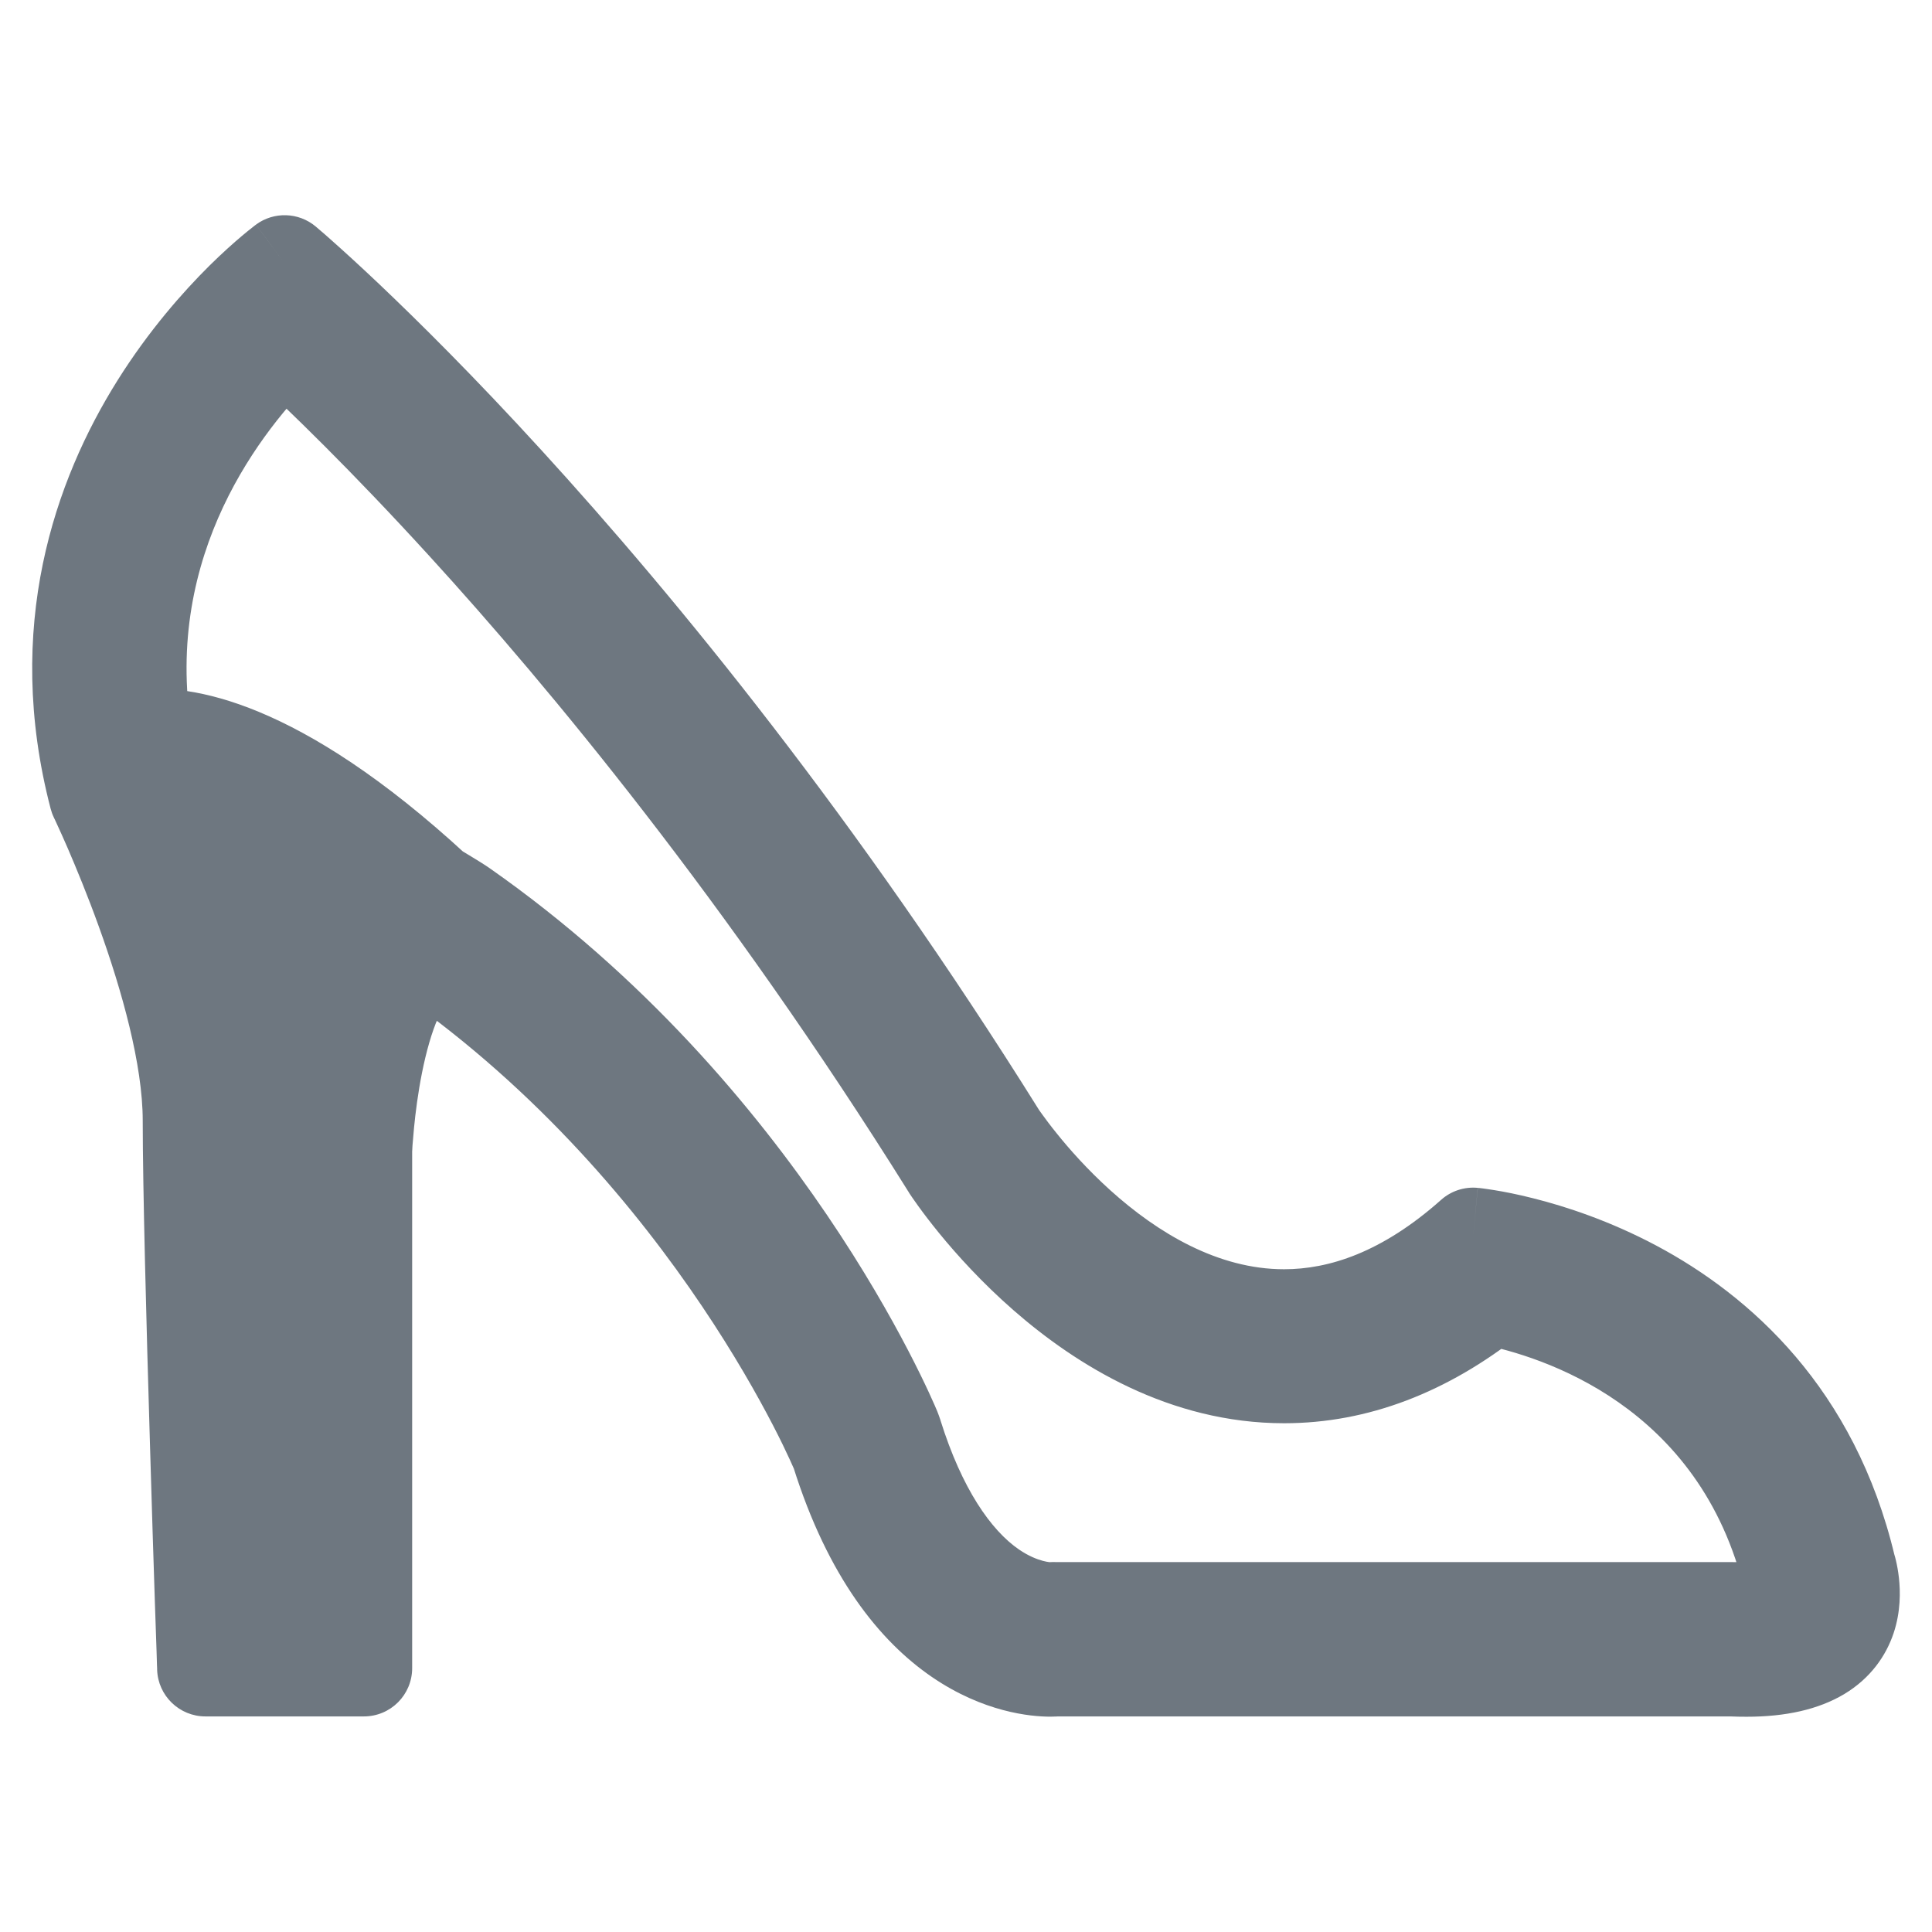 <svg width="24" height="24" viewBox="0 0 24 24" fill="none" xmlns="http://www.w3.org/2000/svg">
<path fill-rule="evenodd" clip-rule="evenodd" d="M21.698 20.009C21.652 20.009 21.606 20.008 21.557 20.006C21.546 20.005 21.534 20.005 21.523 20.005H13.112C13.096 20.005 13.088 20.004 13.08 20.004C13.072 20.004 13.064 20.005 13.05 20.007C12.991 20.007 12.685 19.994 12.32 19.744C11.813 19.396 11.395 18.732 11.111 17.823C11.104 17.802 11.097 17.782 11.088 17.762C11.023 17.604 9.445 13.871 5.737 11.275C5.667 11.226 5.391 11.062 5.391 11.062C3.375 9.202 2.197 9.117 1.788 9.165C1.387 6.689 2.787 4.954 3.531 4.226C3.996 4.655 4.79 5.42 5.784 6.509C7.268 8.137 9.515 10.84 11.789 14.478C11.791 14.482 11.794 14.486 11.796 14.49C11.865 14.596 13.514 17.081 15.952 17.081C16.838 17.081 17.699 16.754 18.512 16.109C19.323 16.27 21.621 16.959 22.258 19.634C22.265 19.662 22.264 19.665 22.273 19.688C22.29 19.754 22.291 19.856 22.267 19.887C22.241 19.921 22.089 20.009 21.698 20.009ZM18.3 15.353C17.469 16.093 16.674 16.366 15.951 16.366C13.873 16.366 12.395 14.101 12.395 14.101C7.921 6.942 3.536 3.273 3.536 3.273C3.536 3.273 0.136 5.779 1.21 9.895C1.21 9.895 2.373 12.311 2.373 13.922C2.373 15.532 2.552 20.722 2.552 20.722H4.52V14.28C4.52 14.28 4.61 12.222 5.326 11.864C8.905 14.369 10.426 18.038 10.426 18.038C11.222 20.583 12.724 20.724 13.048 20.724C13.088 20.724 13.111 20.722 13.111 20.722H21.522C21.582 20.725 21.64 20.727 21.697 20.727C23.372 20.727 22.953 19.47 22.953 19.47C22.059 15.711 18.3 15.353 18.3 15.353Z" fill="#6E7780"/>
<path d="M21.557 20.006L21.585 19.406L21.557 20.006ZM13.05 20.007V20.607C13.079 20.607 13.108 20.605 13.136 20.601L13.05 20.007ZM12.32 19.744L12.659 19.249L12.659 19.249L12.32 19.744ZM11.111 17.823L11.683 17.644L11.683 17.642L11.111 17.823ZM11.088 17.762L11.643 17.532L11.643 17.532L11.088 17.762ZM5.737 11.275L6.081 10.784L6.081 10.784L5.737 11.275ZM5.391 11.062L4.984 11.503C5.014 11.531 5.048 11.556 5.084 11.578L5.391 11.062ZM1.788 9.165L1.196 9.261C1.247 9.578 1.539 9.798 1.858 9.761L1.788 9.165ZM3.531 4.226L3.938 3.785C3.704 3.568 3.341 3.574 3.112 3.797L3.531 4.226ZM5.784 6.509L6.227 6.105L6.227 6.105L5.784 6.509ZM11.789 14.478L12.305 14.173C12.303 14.169 12.3 14.165 12.298 14.16L11.789 14.478ZM11.796 14.49L11.29 14.812L11.293 14.818L11.796 14.49ZM18.512 16.109L18.629 15.521C18.457 15.486 18.278 15.53 18.14 15.639L18.512 16.109ZM22.258 19.634L22.842 19.496L22.842 19.495L22.258 19.634ZM22.273 19.688L22.855 19.542C22.849 19.52 22.843 19.498 22.834 19.476L22.273 19.688ZM22.267 19.887L21.789 19.524L21.788 19.525L22.267 19.887ZM18.3 15.353L18.357 14.756C18.192 14.74 18.026 14.794 17.902 14.905L18.3 15.353ZM12.395 14.101L11.886 14.419L11.892 14.428L12.395 14.101ZM3.536 3.273L3.921 2.813C3.709 2.636 3.403 2.626 3.18 2.79L3.536 3.273ZM1.21 9.895L0.629 10.046C0.639 10.084 0.652 10.12 0.669 10.155L1.21 9.895ZM2.552 20.722L1.952 20.743C1.963 21.066 2.229 21.322 2.552 21.322V20.722ZM4.52 20.722V21.322C4.852 21.322 5.12 21.054 5.12 20.722H4.52ZM4.52 14.28L3.921 14.254C3.921 14.262 3.92 14.271 3.92 14.28H4.52ZM5.326 11.864L5.67 11.372C5.489 11.246 5.254 11.229 5.057 11.327L5.326 11.864ZM10.426 18.038L10.999 17.859C10.993 17.842 10.987 17.825 10.98 17.808L10.426 18.038ZM13.111 20.722V20.122C13.09 20.122 13.069 20.123 13.048 20.125L13.111 20.722ZM21.522 20.722L21.55 20.123C21.541 20.122 21.531 20.122 21.522 20.122V20.722ZM22.953 19.47L22.37 19.608C22.374 19.625 22.379 19.642 22.384 19.659L22.953 19.47ZM21.698 20.009V19.409C21.662 19.409 21.625 19.408 21.585 19.406L21.557 20.006L21.528 20.605C21.587 20.608 21.643 20.609 21.698 20.609V20.009ZM21.557 20.006L21.585 19.406C21.568 19.405 21.546 19.405 21.523 19.405V20.005V20.605C21.522 20.605 21.523 20.605 21.528 20.605L21.557 20.006ZM21.523 20.005V19.405H13.112V20.005V20.605H21.523V20.005ZM13.112 20.005V19.405C13.109 19.405 13.107 19.405 13.104 19.404C13.103 19.404 13.099 19.404 13.096 19.404C13.092 19.404 13.087 19.404 13.08 19.404V20.004V20.604C13.078 20.604 13.076 20.604 13.077 20.604C13.078 20.604 13.078 20.604 13.082 20.604C13.089 20.605 13.099 20.605 13.112 20.605V20.005ZM13.08 20.004V19.404C13.034 19.404 12.996 19.408 12.963 19.413L13.05 20.007L13.136 20.601C13.137 20.601 13.13 20.602 13.118 20.603C13.103 20.604 13.09 20.604 13.08 20.604V20.004ZM13.05 20.007V19.407C13.077 19.407 12.899 19.413 12.659 19.249L12.32 19.744L11.98 20.238C12.472 20.575 12.906 20.607 13.05 20.607V20.007ZM12.32 19.744L12.659 19.249C12.309 19.009 11.948 18.491 11.683 17.644L11.111 17.823L10.538 18.001C10.841 18.973 11.316 19.783 11.98 20.238L12.32 19.744ZM11.111 17.823L11.683 17.642C11.671 17.606 11.658 17.57 11.643 17.532L11.088 17.762L10.534 17.992C10.535 17.994 10.537 17.998 10.538 18.003L11.111 17.823ZM11.088 17.762L11.643 17.532C11.563 17.34 9.93 13.478 6.081 10.784L5.737 11.275L5.393 11.767C8.96 14.264 10.483 17.869 10.534 17.992L11.088 17.762ZM5.737 11.275L6.081 10.784C6.026 10.745 5.92 10.68 5.849 10.637C5.808 10.613 5.771 10.59 5.743 10.573C5.729 10.565 5.718 10.558 5.71 10.554C5.706 10.551 5.703 10.549 5.7 10.548C5.699 10.547 5.699 10.547 5.698 10.547C5.698 10.546 5.697 10.546 5.697 10.546C5.697 10.546 5.697 10.546 5.697 10.546C5.697 10.546 5.697 10.546 5.697 10.546C5.697 10.546 5.697 10.546 5.697 10.546C5.697 10.546 5.697 10.546 5.391 11.062C5.084 11.578 5.084 11.578 5.084 11.578C5.084 11.578 5.084 11.578 5.084 11.578C5.084 11.578 5.084 11.578 5.084 11.578C5.084 11.578 5.084 11.578 5.084 11.578C5.084 11.578 5.084 11.578 5.085 11.578C5.085 11.578 5.086 11.579 5.087 11.579C5.089 11.581 5.092 11.582 5.095 11.584C5.103 11.589 5.114 11.595 5.127 11.603C5.153 11.619 5.189 11.64 5.227 11.663C5.265 11.686 5.303 11.71 5.336 11.73C5.353 11.741 5.366 11.749 5.377 11.757C5.39 11.764 5.394 11.767 5.393 11.767L5.737 11.275ZM5.391 11.062L5.798 10.621C3.709 8.693 2.364 8.493 1.718 8.569L1.788 9.165L1.858 9.761C2.03 9.741 3.042 9.71 4.984 11.503L5.391 11.062ZM1.788 9.165L2.38 9.069C2.026 6.882 3.258 5.332 3.951 4.655L3.531 4.226L3.112 3.797C2.315 4.576 0.748 6.497 1.196 9.261L1.788 9.165ZM3.531 4.226L3.125 4.667C3.578 5.085 4.36 5.839 5.34 6.914L5.784 6.509L6.227 6.105C5.221 5.002 4.414 4.224 3.938 3.785L3.531 4.226ZM5.784 6.509L5.34 6.914C6.806 8.52 9.029 11.195 11.28 14.796L11.789 14.478L12.298 14.16C10.001 10.486 7.731 7.753 6.227 6.105L5.784 6.509ZM11.789 14.478L11.272 14.784C11.28 14.796 11.286 14.806 11.289 14.81C11.29 14.812 11.29 14.812 11.291 14.813C11.291 14.814 11.291 14.814 11.291 14.814C11.292 14.815 11.291 14.814 11.29 14.812L11.796 14.49L12.303 14.168C12.3 14.164 12.298 14.161 12.297 14.16C12.297 14.159 12.296 14.158 12.296 14.158C12.296 14.158 12.296 14.158 12.296 14.158C12.296 14.158 12.297 14.16 12.299 14.162C12.3 14.165 12.303 14.168 12.305 14.173L11.789 14.478ZM11.796 14.49L11.293 14.818C11.343 14.894 11.807 15.592 12.591 16.277C13.368 16.956 14.526 17.68 15.952 17.68V17.081V16.48C14.94 16.48 14.054 15.962 13.381 15.373C12.713 14.789 12.318 14.192 12.299 14.163L11.796 14.49ZM15.952 17.081V17.68C16.996 17.68 17.984 17.293 18.885 16.579L18.512 16.109L18.14 15.639C17.413 16.215 16.681 16.48 15.952 16.48V17.081ZM18.512 16.109L18.395 16.698C19.141 16.846 21.122 17.453 21.674 19.773L22.258 19.634L22.842 19.495C22.12 16.464 19.506 15.695 18.629 15.521L18.512 16.109ZM22.258 19.634L21.674 19.771C21.675 19.774 21.675 19.776 21.676 19.781C21.677 19.784 21.68 19.796 21.683 19.808C21.687 19.824 21.691 19.84 21.697 19.858C21.702 19.874 21.707 19.888 21.712 19.899L22.273 19.688L22.834 19.476C22.834 19.476 22.836 19.481 22.839 19.489C22.84 19.493 22.842 19.498 22.843 19.503C22.845 19.508 22.846 19.513 22.847 19.517C22.848 19.52 22.848 19.523 22.848 19.523C22.848 19.523 22.848 19.523 22.848 19.521C22.847 19.516 22.845 19.507 22.842 19.496L22.258 19.634ZM22.273 19.688L21.691 19.834C21.685 19.809 21.685 19.798 21.685 19.79C21.685 19.785 21.686 19.765 21.692 19.735C21.695 19.719 21.701 19.694 21.713 19.662C21.724 19.632 21.746 19.581 21.789 19.524L22.267 19.887L22.745 20.25C22.833 20.133 22.86 20.014 22.869 19.969C22.881 19.909 22.884 19.854 22.885 19.811C22.887 19.728 22.878 19.633 22.855 19.542L22.273 19.688ZM22.267 19.887L21.788 19.525C21.81 19.496 21.831 19.475 21.846 19.46C21.862 19.445 21.876 19.434 21.887 19.425C21.908 19.409 21.926 19.398 21.936 19.393C21.957 19.382 21.964 19.381 21.952 19.384C21.928 19.392 21.851 19.409 21.698 19.409V20.009V20.609C21.936 20.609 22.131 20.582 22.287 20.537C22.365 20.514 22.44 20.485 22.508 20.448C22.561 20.419 22.663 20.358 22.745 20.249L22.267 19.887ZM18.3 15.353L17.902 14.905C17.164 15.561 16.506 15.767 15.951 15.767V16.366V16.966C16.841 16.966 17.774 16.624 18.699 15.802L18.3 15.353ZM15.951 16.366V15.767C15.129 15.767 14.379 15.314 13.795 14.788C13.51 14.531 13.282 14.273 13.126 14.078C13.048 13.982 12.989 13.902 12.95 13.848C12.93 13.821 12.916 13.801 12.907 13.788C12.903 13.781 12.9 13.777 12.898 13.774C12.897 13.773 12.897 13.772 12.897 13.772C12.897 13.772 12.897 13.772 12.897 13.772C12.897 13.772 12.897 13.772 12.897 13.772C12.897 13.772 12.897 13.773 12.897 13.773C12.897 13.773 12.897 13.773 12.395 14.101C11.892 14.428 11.892 14.429 11.892 14.429C11.893 14.429 11.893 14.429 11.893 14.429C11.893 14.429 11.893 14.43 11.893 14.43C11.894 14.431 11.894 14.432 11.895 14.433C11.896 14.434 11.898 14.437 11.9 14.44C11.904 14.446 11.909 14.454 11.916 14.464C11.93 14.485 11.95 14.513 11.975 14.548C12.025 14.618 12.098 14.715 12.191 14.831C12.377 15.062 12.648 15.37 12.992 15.68C13.666 16.286 14.694 16.966 15.951 16.966V16.366ZM12.395 14.101L12.904 13.783C10.645 10.168 8.407 7.433 6.731 5.598C5.893 4.68 5.194 3.988 4.704 3.523C4.459 3.291 4.265 3.115 4.132 2.997C4.065 2.937 4.014 2.892 3.978 2.862C3.96 2.847 3.947 2.835 3.937 2.827C3.932 2.823 3.929 2.82 3.926 2.817C3.925 2.816 3.924 2.815 3.923 2.815C3.922 2.814 3.922 2.814 3.922 2.814C3.922 2.814 3.922 2.814 3.921 2.813C3.921 2.813 3.921 2.813 3.536 3.273C3.151 3.734 3.151 3.734 3.151 3.733C3.151 3.733 3.151 3.733 3.151 3.733C3.151 3.733 3.151 3.733 3.151 3.734C3.151 3.734 3.152 3.734 3.153 3.735C3.154 3.736 3.157 3.738 3.161 3.742C3.168 3.748 3.179 3.758 3.195 3.771C3.226 3.798 3.273 3.838 3.335 3.894C3.459 4.004 3.643 4.171 3.878 4.394C4.35 4.841 5.027 5.513 5.845 6.407C7.479 8.197 9.671 10.875 11.886 14.419L12.395 14.101ZM3.536 3.273C3.18 2.79 3.18 2.791 3.18 2.791C3.18 2.791 3.179 2.791 3.179 2.791C3.179 2.791 3.178 2.792 3.178 2.792C3.177 2.793 3.176 2.794 3.174 2.795C3.171 2.797 3.168 2.8 3.163 2.803C3.154 2.81 3.142 2.819 3.128 2.831C3.098 2.854 3.057 2.887 3.006 2.93C2.904 3.016 2.763 3.141 2.599 3.303C2.273 3.627 1.85 4.104 1.462 4.722C0.683 5.963 0.04 7.788 0.629 10.046L1.21 9.895L1.79 9.744C1.306 7.886 1.826 6.4 2.478 5.36C2.807 4.837 3.167 4.43 3.444 4.155C3.582 4.018 3.699 3.915 3.779 3.848C3.819 3.814 3.849 3.79 3.869 3.774C3.879 3.767 3.886 3.761 3.89 3.758C3.892 3.757 3.893 3.756 3.893 3.756C3.893 3.755 3.893 3.755 3.893 3.756C3.893 3.756 3.893 3.756 3.893 3.756C3.893 3.756 3.893 3.756 3.892 3.756C3.892 3.756 3.892 3.756 3.536 3.273ZM1.21 9.895C0.669 10.155 0.669 10.155 0.669 10.155C0.669 10.155 0.669 10.155 0.669 10.155C0.669 10.155 0.669 10.155 0.669 10.155C0.669 10.155 0.669 10.156 0.669 10.156C0.67 10.157 0.67 10.158 0.671 10.16C0.673 10.164 0.676 10.17 0.68 10.178C0.688 10.195 0.699 10.22 0.714 10.252C0.745 10.318 0.788 10.415 0.841 10.536C0.946 10.78 1.087 11.12 1.227 11.508C1.515 12.305 1.773 13.228 1.773 13.922H2.373H2.973C2.973 13.005 2.65 11.915 2.356 11.101C2.205 10.683 2.055 10.319 1.942 10.059C1.885 9.929 1.838 9.824 1.805 9.751C1.788 9.715 1.775 9.687 1.766 9.667C1.761 9.657 1.757 9.649 1.755 9.644C1.753 9.641 1.752 9.639 1.752 9.638C1.751 9.637 1.751 9.636 1.751 9.636C1.751 9.635 1.751 9.635 1.75 9.635C1.75 9.635 1.75 9.635 1.75 9.635C1.75 9.635 1.75 9.635 1.21 9.895ZM2.373 13.922H1.773C1.773 14.738 1.818 16.448 1.863 17.944C1.885 18.694 1.907 19.394 1.924 19.906C1.933 20.162 1.94 20.371 1.945 20.516C1.947 20.589 1.949 20.645 1.95 20.684C1.951 20.703 1.951 20.718 1.952 20.728C1.952 20.733 1.952 20.736 1.952 20.739C1.952 20.74 1.952 20.741 1.952 20.742C1.952 20.742 1.952 20.742 1.952 20.743C1.952 20.743 1.952 20.743 1.952 20.743C1.952 20.743 1.952 20.743 2.552 20.722C3.152 20.701 3.152 20.701 3.152 20.701C3.151 20.701 3.151 20.701 3.151 20.701C3.151 20.701 3.151 20.701 3.151 20.701C3.151 20.7 3.151 20.699 3.151 20.698C3.151 20.695 3.151 20.692 3.151 20.687C3.151 20.677 3.15 20.662 3.15 20.643C3.148 20.605 3.146 20.548 3.144 20.476C3.139 20.331 3.132 20.122 3.124 19.866C3.107 19.355 3.084 18.657 3.062 17.908C3.017 16.406 2.973 14.716 2.973 13.922H2.373ZM2.552 20.722V21.322H4.52V20.722V20.122H2.552V20.722ZM4.52 20.722H5.12V14.28H4.52H3.92V20.722H4.52ZM4.52 14.28C5.12 14.306 5.12 14.306 5.12 14.306C5.12 14.306 5.12 14.306 5.12 14.306C5.12 14.306 5.12 14.306 5.12 14.306C5.12 14.306 5.12 14.306 5.12 14.306C5.12 14.305 5.12 14.304 5.12 14.303C5.12 14.3 5.12 14.296 5.121 14.289C5.121 14.276 5.123 14.257 5.124 14.231C5.128 14.179 5.134 14.104 5.143 14.011C5.161 13.825 5.192 13.578 5.243 13.323C5.295 13.065 5.362 12.823 5.445 12.637C5.537 12.433 5.604 12.395 5.594 12.4L5.326 11.864L5.057 11.327C4.69 11.511 4.477 11.865 4.35 12.147C4.215 12.448 4.126 12.787 4.066 13.088C4.005 13.393 3.969 13.682 3.949 13.893C3.938 14 3.931 14.088 3.927 14.15C3.925 14.181 3.923 14.206 3.923 14.224C3.922 14.232 3.922 14.239 3.921 14.244C3.921 14.247 3.921 14.249 3.921 14.25C3.921 14.251 3.921 14.252 3.921 14.252C3.921 14.253 3.921 14.253 3.921 14.253C3.921 14.253 3.921 14.253 3.921 14.253C3.921 14.253 3.921 14.254 4.52 14.28ZM5.326 11.864L4.982 12.355C6.693 13.553 7.92 15.036 8.72 16.225C9.12 16.819 9.41 17.335 9.6 17.701C9.695 17.884 9.764 18.029 9.809 18.127C9.832 18.176 9.848 18.212 9.858 18.236C9.864 18.248 9.867 18.257 9.87 18.262C9.871 18.265 9.872 18.267 9.872 18.267C9.872 18.268 9.872 18.268 9.872 18.268C9.872 18.268 9.872 18.268 9.872 18.268C9.872 18.268 9.872 18.268 9.872 18.268C9.872 18.268 9.872 18.268 10.426 18.038C10.98 17.808 10.98 17.808 10.98 17.808C10.98 17.808 10.98 17.807 10.98 17.807C10.98 17.807 10.98 17.806 10.98 17.806C10.979 17.805 10.979 17.804 10.978 17.803C10.977 17.8 10.976 17.797 10.974 17.792C10.97 17.783 10.965 17.771 10.958 17.756C10.944 17.724 10.925 17.68 10.899 17.624C10.846 17.511 10.769 17.349 10.665 17.149C10.458 16.749 10.145 16.192 9.716 15.555C8.861 14.284 7.537 12.679 5.67 11.372L5.326 11.864ZM10.426 18.038L9.853 18.217C10.284 19.593 10.928 20.387 11.575 20.831C12.216 21.27 12.8 21.325 13.048 21.325V20.724V20.125C12.972 20.125 12.643 20.108 12.253 19.841C11.868 19.577 11.364 19.028 10.999 17.859L10.426 18.038ZM13.048 20.724V21.325C13.08 21.325 13.106 21.324 13.127 21.323C13.138 21.322 13.147 21.321 13.155 21.321C13.158 21.32 13.162 21.32 13.165 21.32C13.166 21.32 13.168 21.32 13.169 21.319C13.17 21.319 13.171 21.319 13.171 21.319C13.172 21.319 13.172 21.319 13.172 21.319C13.172 21.319 13.172 21.319 13.173 21.319C13.173 21.319 13.173 21.319 13.173 21.319C13.173 21.319 13.173 21.319 13.173 21.319C13.173 21.319 13.173 21.319 13.111 20.722C13.048 20.125 13.048 20.125 13.048 20.125C13.048 20.125 13.048 20.125 13.048 20.125C13.048 20.125 13.049 20.125 13.049 20.125C13.049 20.125 13.049 20.125 13.049 20.125C13.049 20.125 13.05 20.125 13.05 20.125C13.05 20.125 13.051 20.125 13.051 20.125C13.052 20.125 13.053 20.125 13.054 20.125C13.056 20.125 13.057 20.125 13.058 20.125C13.061 20.124 13.062 20.124 13.062 20.124C13.061 20.124 13.057 20.125 13.048 20.125V20.724ZM13.111 20.722V21.322H21.522V20.722V20.122H13.111V20.722ZM21.522 20.722L21.494 21.322C21.563 21.325 21.63 21.326 21.697 21.326V20.727V20.127C21.651 20.127 21.602 20.125 21.55 20.123L21.522 20.722ZM21.697 20.727V21.326C22.185 21.326 22.59 21.235 22.909 21.045C23.238 20.847 23.429 20.568 23.523 20.288C23.612 20.021 23.608 19.769 23.589 19.6C23.579 19.512 23.565 19.439 23.552 19.385C23.546 19.357 23.539 19.335 23.534 19.317C23.532 19.308 23.529 19.301 23.527 19.295C23.526 19.291 23.526 19.289 23.525 19.286C23.524 19.285 23.524 19.284 23.524 19.283C23.523 19.282 23.523 19.282 23.523 19.281C23.523 19.281 23.523 19.281 23.523 19.28C23.523 19.28 23.523 19.28 22.953 19.47C22.384 19.659 22.384 19.659 22.384 19.659C22.384 19.658 22.384 19.658 22.384 19.658C22.384 19.657 22.384 19.657 22.383 19.657C22.383 19.656 22.383 19.655 22.383 19.655C22.382 19.653 22.382 19.652 22.382 19.652C22.381 19.65 22.381 19.65 22.381 19.65C22.382 19.651 22.383 19.655 22.384 19.662C22.388 19.677 22.393 19.702 22.396 19.732C22.404 19.798 22.4 19.861 22.384 19.908C22.373 19.942 22.354 19.978 22.291 20.016C22.216 20.06 22.046 20.127 21.697 20.127V20.727ZM22.953 19.47L23.537 19.331C23.041 17.246 21.738 16.092 20.573 15.472C19.995 15.165 19.45 14.987 19.048 14.886C18.847 14.835 18.68 14.803 18.561 14.784C18.501 14.774 18.453 14.768 18.419 14.763C18.402 14.761 18.388 14.759 18.378 14.758C18.372 14.758 18.368 14.757 18.365 14.757C18.363 14.757 18.362 14.757 18.36 14.756C18.36 14.756 18.359 14.756 18.359 14.756C18.358 14.756 18.358 14.756 18.358 14.756C18.358 14.756 18.357 14.756 18.3 15.353C18.244 15.951 18.243 15.951 18.243 15.951C18.243 15.951 18.243 15.951 18.243 15.951C18.242 15.95 18.242 15.95 18.242 15.95C18.242 15.95 18.242 15.95 18.242 15.95C18.242 15.95 18.243 15.951 18.245 15.951C18.249 15.951 18.256 15.952 18.267 15.954C18.288 15.956 18.322 15.961 18.367 15.968C18.456 15.983 18.59 16.008 18.755 16.05C19.086 16.133 19.536 16.28 20.01 16.532C20.947 17.031 21.971 17.935 22.37 19.608L22.953 19.47Z" fill="#6E7780"/>
</svg>

